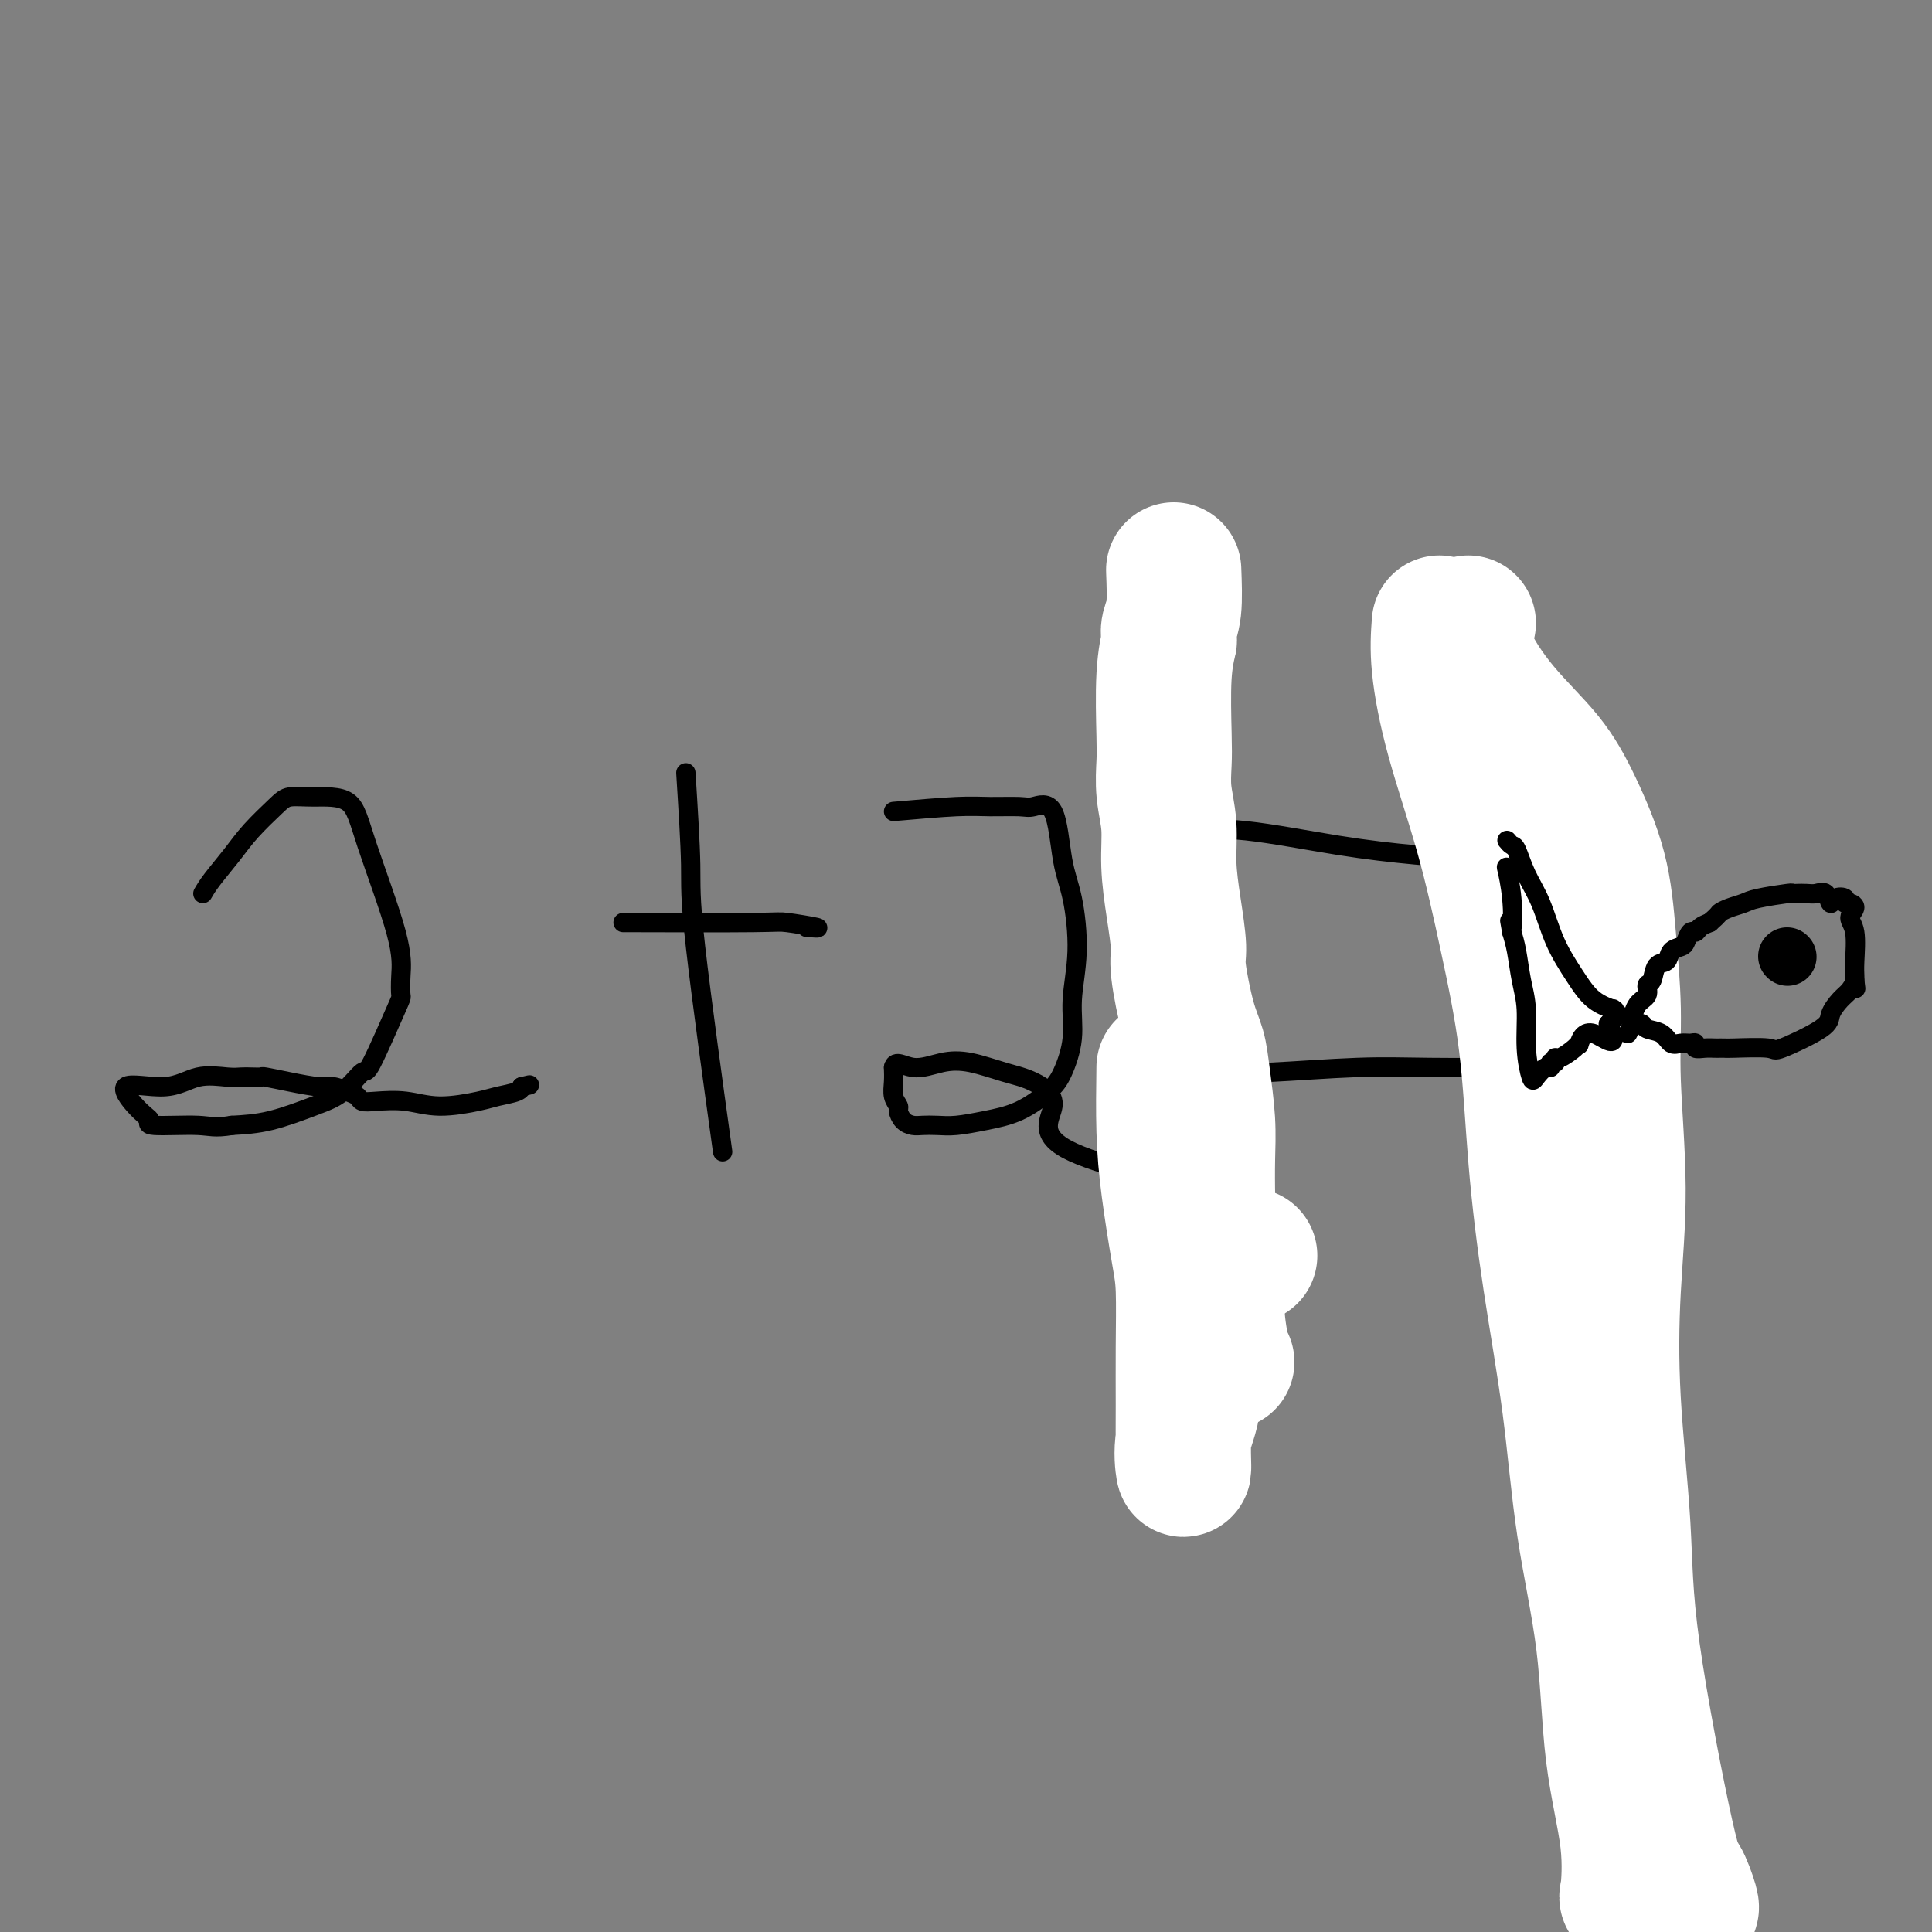 <svg viewBox='0 0 400 400' version='1.1' xmlns='http://www.w3.org/2000/svg' xmlns:xlink='http://www.w3.org/1999/xlink'><rect x="0" y="0" width="400" height="400" fill="#808080" stroke="none"/><g fill='none' stroke='#000000' stroke-width='4' stroke-linecap='round' stroke-linejoin='round'><path d='M42,185c0.478,-0.817 0.955,-1.634 2,-3c1.045,-1.366 2.657,-3.280 4,-5c1.343,-1.720 2.419,-3.247 4,-5c1.581,-1.753 3.669,-3.734 5,-5c1.331,-1.266 1.905,-1.818 3,-2c1.095,-0.182 2.710,0.004 5,0c2.290,-0.004 5.254,-0.200 7,1c1.746,1.200 2.273,3.797 4,9c1.727,5.203 4.655,13.014 6,18c1.345,4.986 1.106,7.147 1,9c-0.106,1.853 -0.078,3.399 0,4c0.078,0.601 0.205,0.257 -1,3c-1.205,2.743 -3.744,8.574 -5,11c-1.256,2.426 -1.229,1.448 -2,2c-0.771,0.552 -2.341,2.632 -4,4c-1.659,1.368 -3.408,2.022 -6,3c-2.592,0.978 -6.026,2.279 -9,3c-2.974,0.721 -5.487,0.860 -8,1'/><path d='M48,233c-3.682,0.605 -4.388,0.118 -7,0c-2.612,-0.118 -7.131,0.132 -9,0c-1.869,-0.132 -1.090,-0.645 -1,-1c0.090,-0.355 -0.510,-0.550 -2,-2c-1.490,-1.450 -3.871,-4.154 -3,-5c0.871,-0.846 4.995,0.166 8,0c3.005,-0.166 4.890,-1.508 7,-2c2.110,-0.492 4.446,-0.132 6,0c1.554,0.132 2.325,0.038 3,0c0.675,-0.038 1.255,-0.020 2,0c0.745,0.020 1.655,0.043 2,0c0.345,-0.043 0.126,-0.152 1,0c0.874,0.152 2.840,0.565 5,1c2.160,0.435 4.514,0.891 6,1c1.486,0.109 2.103,-0.128 3,0c0.897,0.128 2.072,0.622 3,1c0.928,0.378 1.609,0.642 2,1c0.391,0.358 0.492,0.811 1,1c0.508,0.189 1.422,0.114 3,0c1.578,-0.114 3.820,-0.268 6,0c2.180,0.268 4.297,0.958 7,1c2.703,0.042 5.992,-0.563 8,-1c2.008,-0.437 2.734,-0.705 4,-1c1.266,-0.295 3.072,-0.618 4,-1c0.928,-0.382 0.980,-0.823 1,-1c0.020,-0.177 0.010,-0.088 0,0'/><path d='M108,225c2.833,-0.667 1.417,-0.333 0,0'/><path d='M142,160c0.458,7.238 0.917,14.476 1,19c0.083,4.524 -0.208,6.333 1,17c1.208,10.667 3.917,30.190 5,38c1.083,7.810 0.542,3.905 0,0'/><path d='M129,191c10.810,0.030 21.619,0.060 27,0c5.381,-0.060 5.333,-0.208 7,0c1.667,0.208 5.048,0.774 6,1c0.952,0.226 -0.524,0.113 -2,0'/><path d='M185,168c4.867,-0.425 9.734,-0.851 13,-1c3.266,-0.149 4.930,-0.022 7,0c2.070,0.022 4.547,-0.061 6,0c1.453,0.061 1.883,0.266 3,0c1.117,-0.266 2.922,-1.004 4,1c1.078,2.004 1.429,6.749 2,10c0.571,3.251 1.363,5.006 2,8c0.637,2.994 1.120,7.227 1,11c-0.120,3.773 -0.844,7.087 -1,10c-0.156,2.913 0.256,5.424 0,8c-0.256,2.576 -1.180,5.216 -2,7c-0.820,1.784 -1.535,2.713 -3,4c-1.465,1.287 -3.681,2.933 -6,4c-2.319,1.067 -4.743,1.554 -7,2c-2.257,0.446 -4.349,0.850 -6,1c-1.651,0.150 -2.863,0.047 -4,0c-1.137,-0.047 -2.198,-0.040 -3,0c-0.802,0.040 -1.343,0.111 -2,0c-0.657,-0.111 -1.430,-0.403 -2,-1c-0.570,-0.597 -0.937,-1.500 -1,-2c-0.063,-0.500 0.179,-0.598 0,-1c-0.179,-0.402 -0.779,-1.108 -1,-2c-0.221,-0.892 -0.063,-1.969 0,-3c0.063,-1.031 0.032,-2.015 0,-3'/><path d='M185,221c0.305,-1.648 2.067,-0.269 4,0c1.933,0.269 4.036,-0.571 6,-1c1.964,-0.429 3.788,-0.447 6,0c2.212,0.447 4.812,1.358 7,2c2.188,0.642 3.965,1.016 6,2c2.035,0.984 4.327,2.579 4,5c-0.327,2.421 -3.273,5.670 3,9c6.273,3.330 21.766,6.743 28,8c6.234,1.257 3.210,0.359 2,0c-1.210,-0.359 -0.605,-0.180 0,0'/><path d='M246,172c3.311,-0.287 6.622,-0.574 12,0c5.378,0.574 12.823,2.010 19,3c6.177,0.990 11.086,1.536 16,2c4.914,0.464 9.833,0.847 11,1c1.167,0.153 -1.416,0.077 -4,0'/><path d='M254,222c2.104,0.113 4.207,0.226 9,0c4.793,-0.226 12.274,-0.793 18,-1c5.726,-0.207 9.695,-0.056 15,0c5.305,0.056 11.944,0.016 14,0c2.056,-0.016 -0.472,-0.008 -3,0'/></g>
<g fill='none' stroke='#FFFFFF' stroke-width='28' stroke-linecap='round' stroke-linejoin='round'><path d='M241,221c-0.061,4.485 -0.121,8.971 0,13c0.121,4.029 0.425,7.602 1,12c0.575,4.398 1.422,9.621 2,13c0.578,3.379 0.888,4.914 1,8c0.112,3.086 0.028,7.725 0,12c-0.028,4.275 0.001,8.188 0,12c-0.001,3.812 -0.033,7.525 0,10c0.033,2.475 0.130,3.713 0,3c-0.130,-0.713 -0.489,-3.377 0,-6c0.489,-2.623 1.824,-5.206 2,-8c0.176,-2.794 -0.807,-5.798 -1,-9c-0.193,-3.202 0.403,-6.601 1,-10'/><path d='M247,271c0.248,-6.117 -0.132,-4.908 0,-6c0.132,-1.092 0.777,-4.484 1,-8c0.223,-3.516 0.025,-7.156 0,-7c-0.025,0.156 0.122,4.108 1,7c0.878,2.892 2.488,4.722 3,7c0.512,2.278 -0.073,5.003 0,8c0.073,2.997 0.803,6.267 1,8c0.197,1.733 -0.139,1.928 0,2c0.139,0.072 0.754,0.021 1,0c0.246,-0.021 0.123,-0.010 0,0'/><path d='M243,118c0.114,2.978 0.228,5.957 0,8c-0.228,2.043 -0.797,3.152 -1,4c-0.203,0.848 -0.040,1.437 0,2c0.040,0.563 -0.041,1.100 0,1c0.041,-0.100 0.206,-0.836 0,0c-0.206,0.836 -0.783,3.246 -1,7c-0.217,3.754 -0.073,8.853 0,12c0.073,3.147 0.075,4.340 0,6c-0.075,1.660 -0.226,3.785 0,6c0.226,2.215 0.830,4.519 1,7c0.170,2.481 -0.092,5.139 0,8c0.092,2.861 0.539,5.926 1,9c0.461,3.074 0.935,6.156 1,8c0.065,1.844 -0.280,2.451 0,5c0.280,2.549 1.185,7.039 2,10c0.815,2.961 1.539,4.393 2,6c0.461,1.607 0.660,3.390 1,6c0.340,2.610 0.822,6.049 1,9c0.178,2.951 0.051,5.415 0,8c-0.051,2.585 -0.025,5.293 0,8'/><path d='M250,248c1.621,14.123 1.175,7.430 1,6c-0.175,-1.430 -0.077,2.401 0,4c0.077,1.599 0.134,0.965 0,1c-0.134,0.035 -0.459,0.740 1,1c1.459,0.260 4.703,0.074 6,0c1.297,-0.074 0.649,-0.037 0,0'/><path d='M304,129c-0.559,1.957 -1.117,3.914 0,7c1.117,3.086 3.910,7.301 7,11c3.090,3.699 6.478,6.882 9,10c2.522,3.118 4.177,6.169 6,10c1.823,3.831 3.814,8.441 5,13c1.186,4.559 1.569,9.069 2,14c0.431,4.931 0.912,10.285 1,15c0.088,4.715 -0.218,8.790 0,15c0.218,6.210 0.960,14.554 1,22c0.040,7.446 -0.620,13.993 -1,21c-0.380,7.007 -0.478,14.475 0,23c0.478,8.525 1.533,18.106 2,26c0.467,7.894 0.346,14.101 2,26c1.654,11.899 5.084,29.489 7,38c1.916,8.511 2.318,7.941 3,9c0.682,1.059 1.645,3.747 2,5c0.355,1.253 0.101,1.072 0,1c-0.101,-0.072 -0.051,-0.036 0,0'/><path d='M298,129c-0.190,2.578 -0.381,5.156 0,9c0.381,3.844 1.333,8.952 3,15c1.667,6.048 4.048,13.034 6,20c1.952,6.966 3.475,13.912 5,21c1.525,7.088 3.054,14.320 4,22c0.946,7.680 1.311,15.809 2,24c0.689,8.191 1.702,16.444 3,25c1.298,8.556 2.881,17.417 4,26c1.119,8.583 1.775,16.890 3,25c1.225,8.110 3.021,16.022 4,24c0.979,7.978 1.142,16.022 2,23c0.858,6.978 2.412,12.892 3,18c0.588,5.108 0.209,9.411 0,11c-0.209,1.589 -0.249,0.464 0,0c0.249,-0.464 0.789,-0.269 1,0c0.211,0.269 0.095,0.611 0,1c-0.095,0.389 -0.170,0.825 0,1c0.170,0.175 0.585,0.087 1,0'/><path d='M339,394c3.833,29.667 1.917,14.833 0,0'/></g>
<g fill='none' stroke='#000000' stroke-width='4' stroke-linecap='round' stroke-linejoin='round'><path d='M312,174c0.350,0.426 0.701,0.853 1,1c0.299,0.147 0.548,0.015 1,1c0.452,0.985 1.109,3.086 2,5c0.891,1.914 2.015,3.641 3,6c0.985,2.359 1.829,5.350 3,8c1.171,2.650 2.668,4.958 4,7c1.332,2.042 2.499,3.819 4,5c1.501,1.181 3.336,1.765 4,2c0.664,0.235 0.159,0.121 0,0c-0.159,-0.121 0.030,-0.249 0,0c-0.030,0.249 -0.277,0.875 0,1c0.277,0.125 1.079,-0.250 1,0c-0.079,0.250 -1.040,1.125 -2,2'/><path d='M333,212c2.752,6.208 -0.866,2.729 -3,2c-2.134,-0.729 -2.782,1.292 -3,2c-0.218,0.708 -0.005,0.103 0,0c0.005,-0.103 -0.199,0.297 -1,1c-0.801,0.703 -2.200,1.709 -3,2c-0.800,0.291 -1.001,-0.134 -1,0c0.001,0.134 0.204,0.827 0,1c-0.204,0.173 -0.814,-0.174 -1,0c-0.186,0.174 0.051,0.868 0,1c-0.051,0.132 -0.391,-0.298 -1,0c-0.609,0.298 -1.487,1.324 -2,2c-0.513,0.676 -0.662,1.003 -1,0c-0.338,-1.003 -0.864,-3.335 -1,-6c-0.136,-2.665 0.118,-5.663 0,-8c-0.118,-2.337 -0.609,-4.014 -1,-6c-0.391,-1.986 -0.683,-4.282 -1,-6c-0.317,-1.718 -0.658,-2.859 -1,-4'/><path d='M313,193c-0.790,-4.601 -0.264,-1.103 0,-1c0.264,0.103 0.267,-3.189 0,-6c-0.267,-2.811 -0.803,-5.141 -1,-6c-0.197,-0.859 -0.056,-0.245 0,0c0.056,0.245 0.028,0.123 0,0'/><path d='M337,214c0.436,-0.811 0.872,-1.622 1,-2c0.128,-0.378 -0.054,-0.323 0,-1c0.054,-0.677 0.342,-2.087 1,-3c0.658,-0.913 1.686,-1.329 2,-2c0.314,-0.671 -0.086,-1.598 0,-2c0.086,-0.402 0.657,-0.279 1,-1c0.343,-0.721 0.459,-2.286 1,-3c0.541,-0.714 1.507,-0.577 2,-1c0.493,-0.423 0.514,-1.405 1,-2c0.486,-0.595 1.439,-0.803 2,-1c0.561,-0.197 0.730,-0.381 1,-1c0.270,-0.619 0.639,-1.671 1,-2c0.361,-0.329 0.713,0.065 1,0c0.287,-0.065 0.511,-0.590 1,-1c0.489,-0.410 1.245,-0.705 2,-1'/><path d='M354,191c2.076,-1.798 1.765,-1.792 2,-2c0.235,-0.208 1.015,-0.630 2,-1c0.985,-0.370 2.175,-0.688 3,-1c0.825,-0.312 1.285,-0.620 3,-1c1.715,-0.380 4.686,-0.833 6,-1c1.314,-0.167 0.972,-0.047 1,0c0.028,0.047 0.428,0.021 1,0c0.572,-0.021 1.318,-0.037 2,0c0.682,0.037 1.301,0.128 2,0c0.699,-0.128 1.479,-0.475 2,0c0.521,0.475 0.783,1.773 1,2c0.217,0.227 0.389,-0.616 1,-1c0.611,-0.384 1.662,-0.307 2,0c0.338,0.307 -0.035,0.845 0,1c0.035,0.155 0.479,-0.072 1,0c0.521,0.072 1.120,0.443 1,1c-0.120,0.557 -0.960,1.301 -1,2c-0.040,0.699 0.721,1.352 1,3c0.279,1.648 0.075,4.290 0,6c-0.075,1.710 -0.021,2.489 0,3c0.021,0.511 0.011,0.756 0,1'/><path d='M384,203c0.346,2.817 0.212,1.361 0,1c-0.212,-0.361 -0.502,0.374 -1,1c-0.498,0.626 -1.202,1.145 -2,2c-0.798,0.855 -1.688,2.047 -2,3c-0.312,0.953 -0.044,1.667 -2,3c-1.956,1.333 -6.135,3.285 -8,4c-1.865,0.715 -1.416,0.192 -3,0c-1.584,-0.192 -5.200,-0.052 -7,0c-1.800,0.052 -1.782,0.015 -2,0c-0.218,-0.015 -0.671,-0.008 -1,0c-0.329,0.008 -0.535,0.016 -1,0c-0.465,-0.016 -1.188,-0.057 -2,0c-0.812,0.057 -1.712,0.213 -2,0c-0.288,-0.213 0.037,-0.796 0,-1c-0.037,-0.204 -0.437,-0.029 -1,0c-0.563,0.029 -1.288,-0.087 -2,0c-0.712,0.087 -1.410,0.377 -2,0c-0.590,-0.377 -1.073,-1.421 -2,-2c-0.927,-0.579 -2.300,-0.691 -3,-1c-0.700,-0.309 -0.727,-0.814 -1,-1c-0.273,-0.186 -0.792,-0.053 -1,0c-0.208,0.053 -0.104,0.027 0,0'/></g>
<g fill='none' stroke='#000000' stroke-width='12' stroke-linecap='round' stroke-linejoin='round'><path d='M370,198c0.000,0.000 0.100,0.100 0.1,0.1'/></g>
</svg>